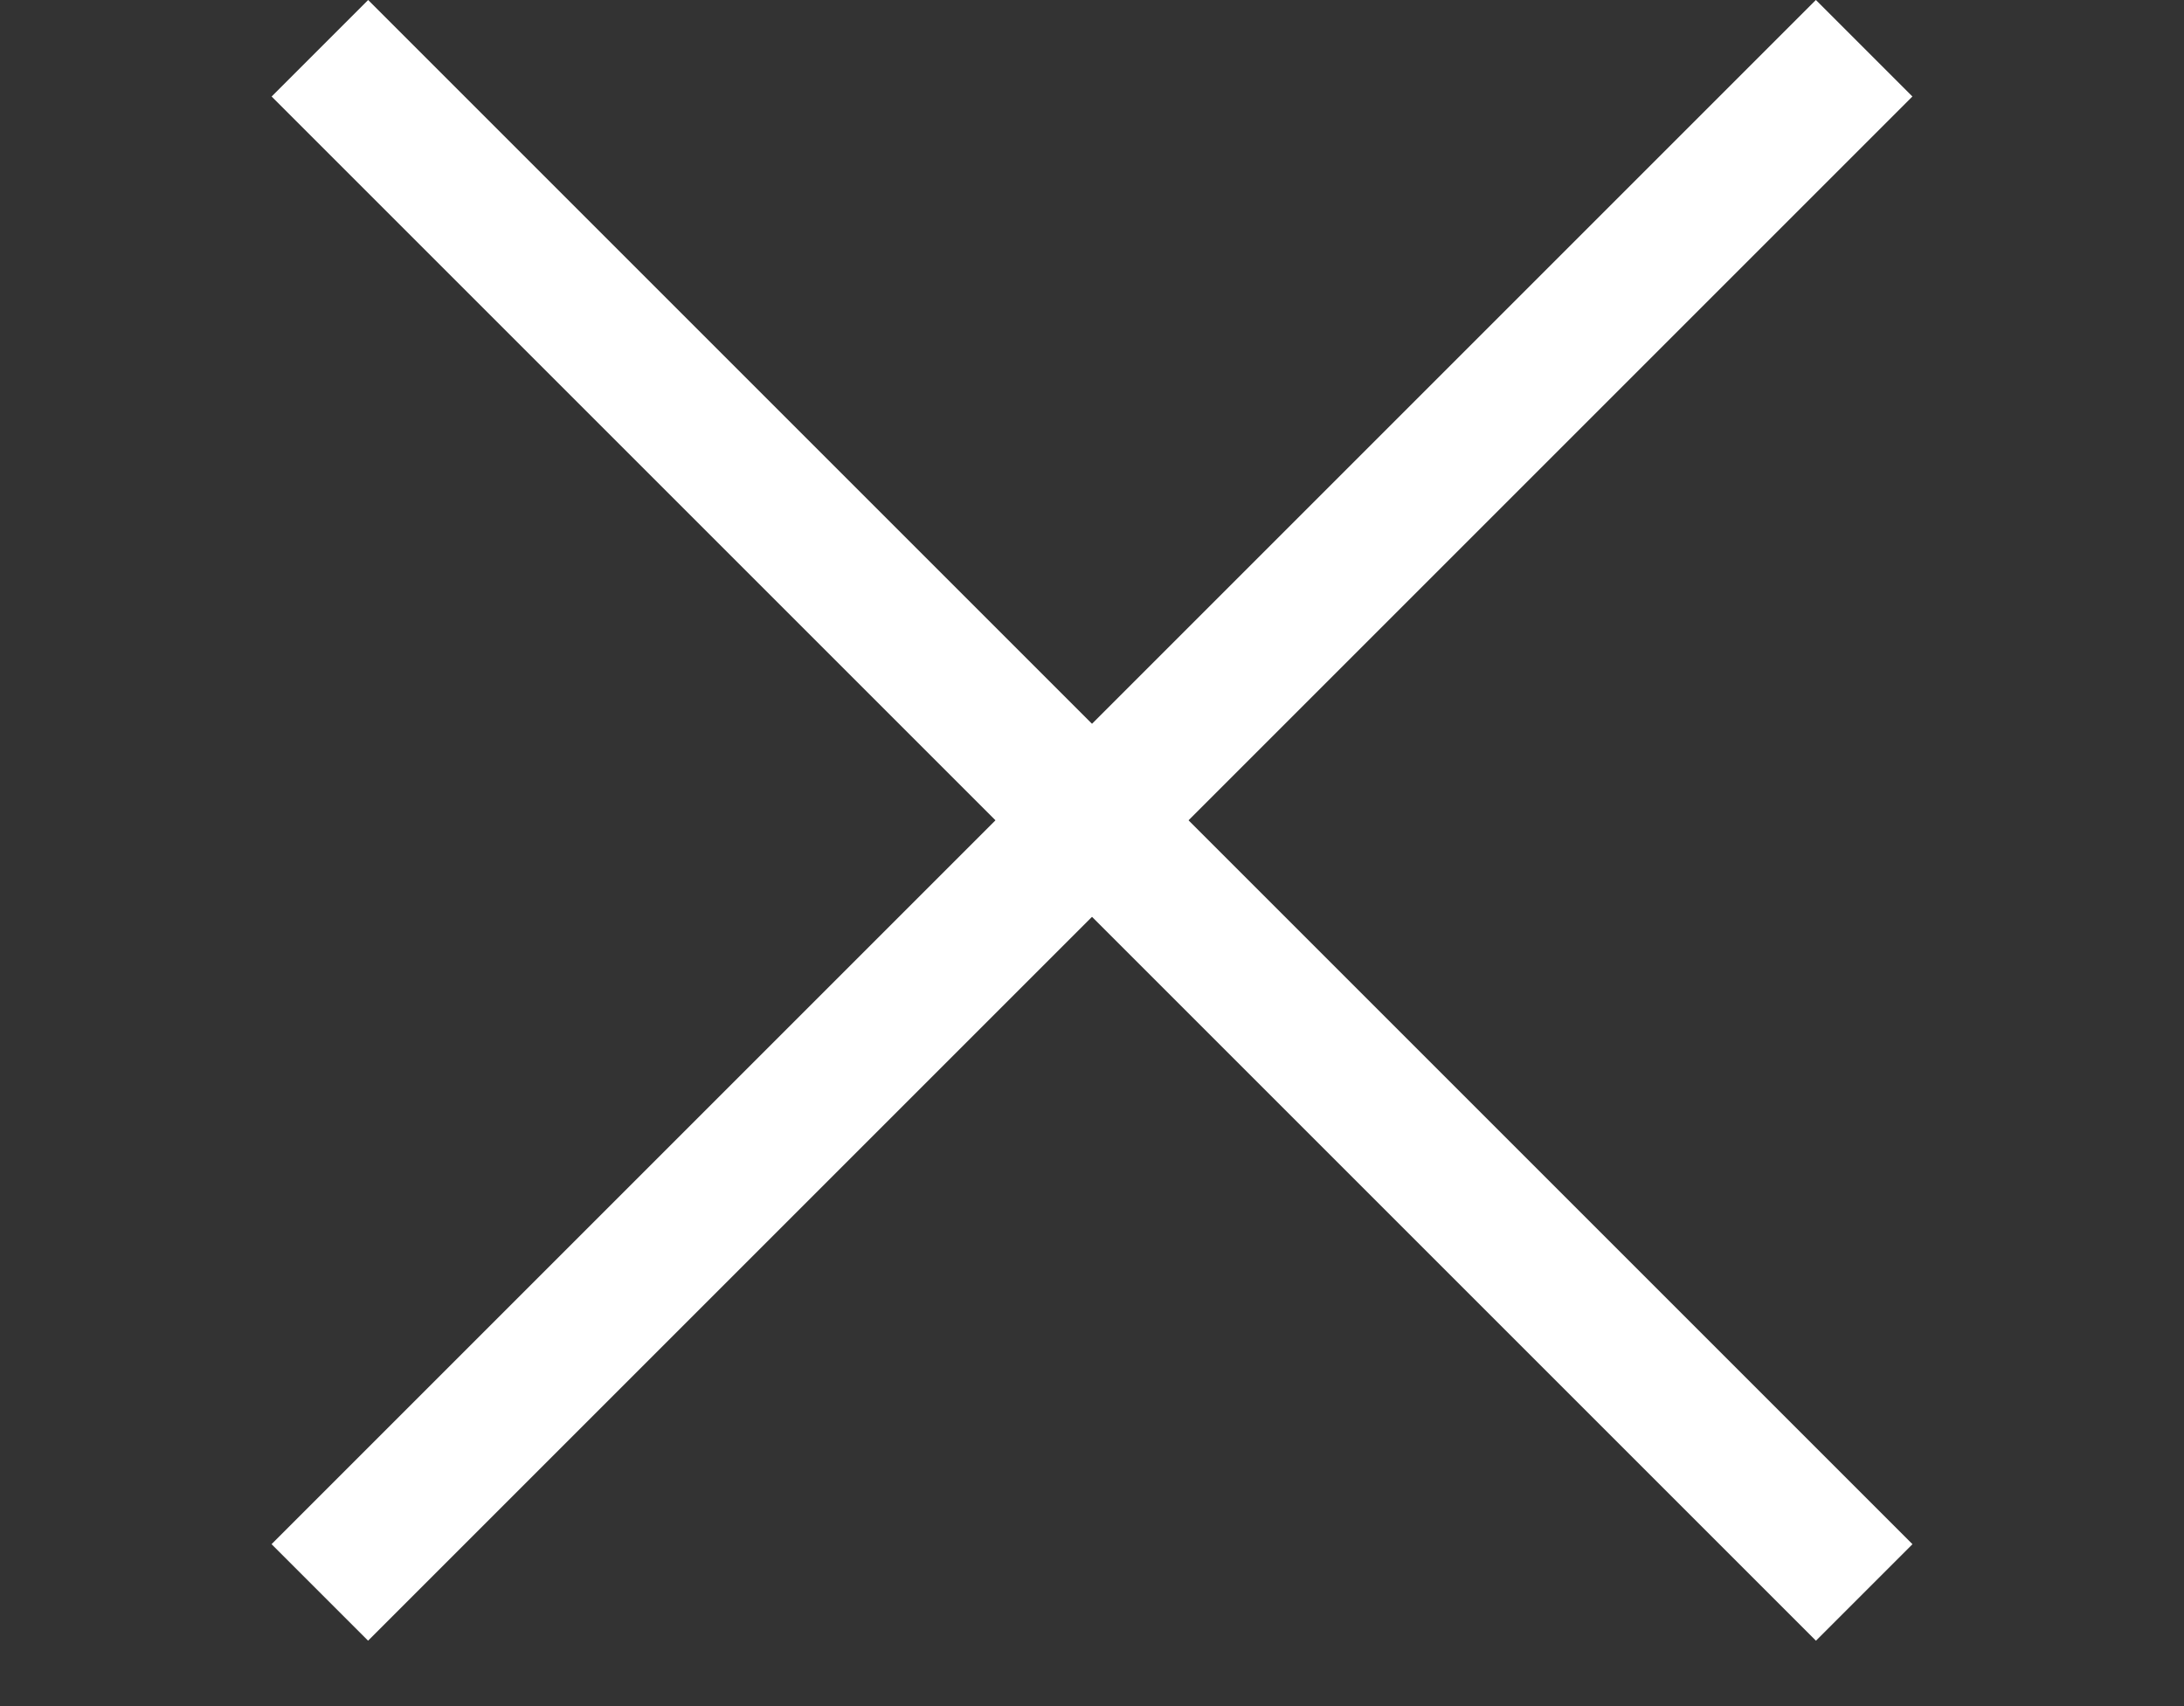 <svg width="32" height="25" viewBox="0 0 32 25" fill="none" xmlns="http://www.w3.org/2000/svg">
<rect x="0" y="0" width="32" height="25" fill="#333333" stroke="none"/>
<rect x="3.979" y="22.627" width="32" height="2" transform="rotate(-45 3.979 22.627)" fill="white"/>
<rect x="5.394" width="32" height="2" transform="rotate(45 5.394 0)" fill="white"/>
</svg>
